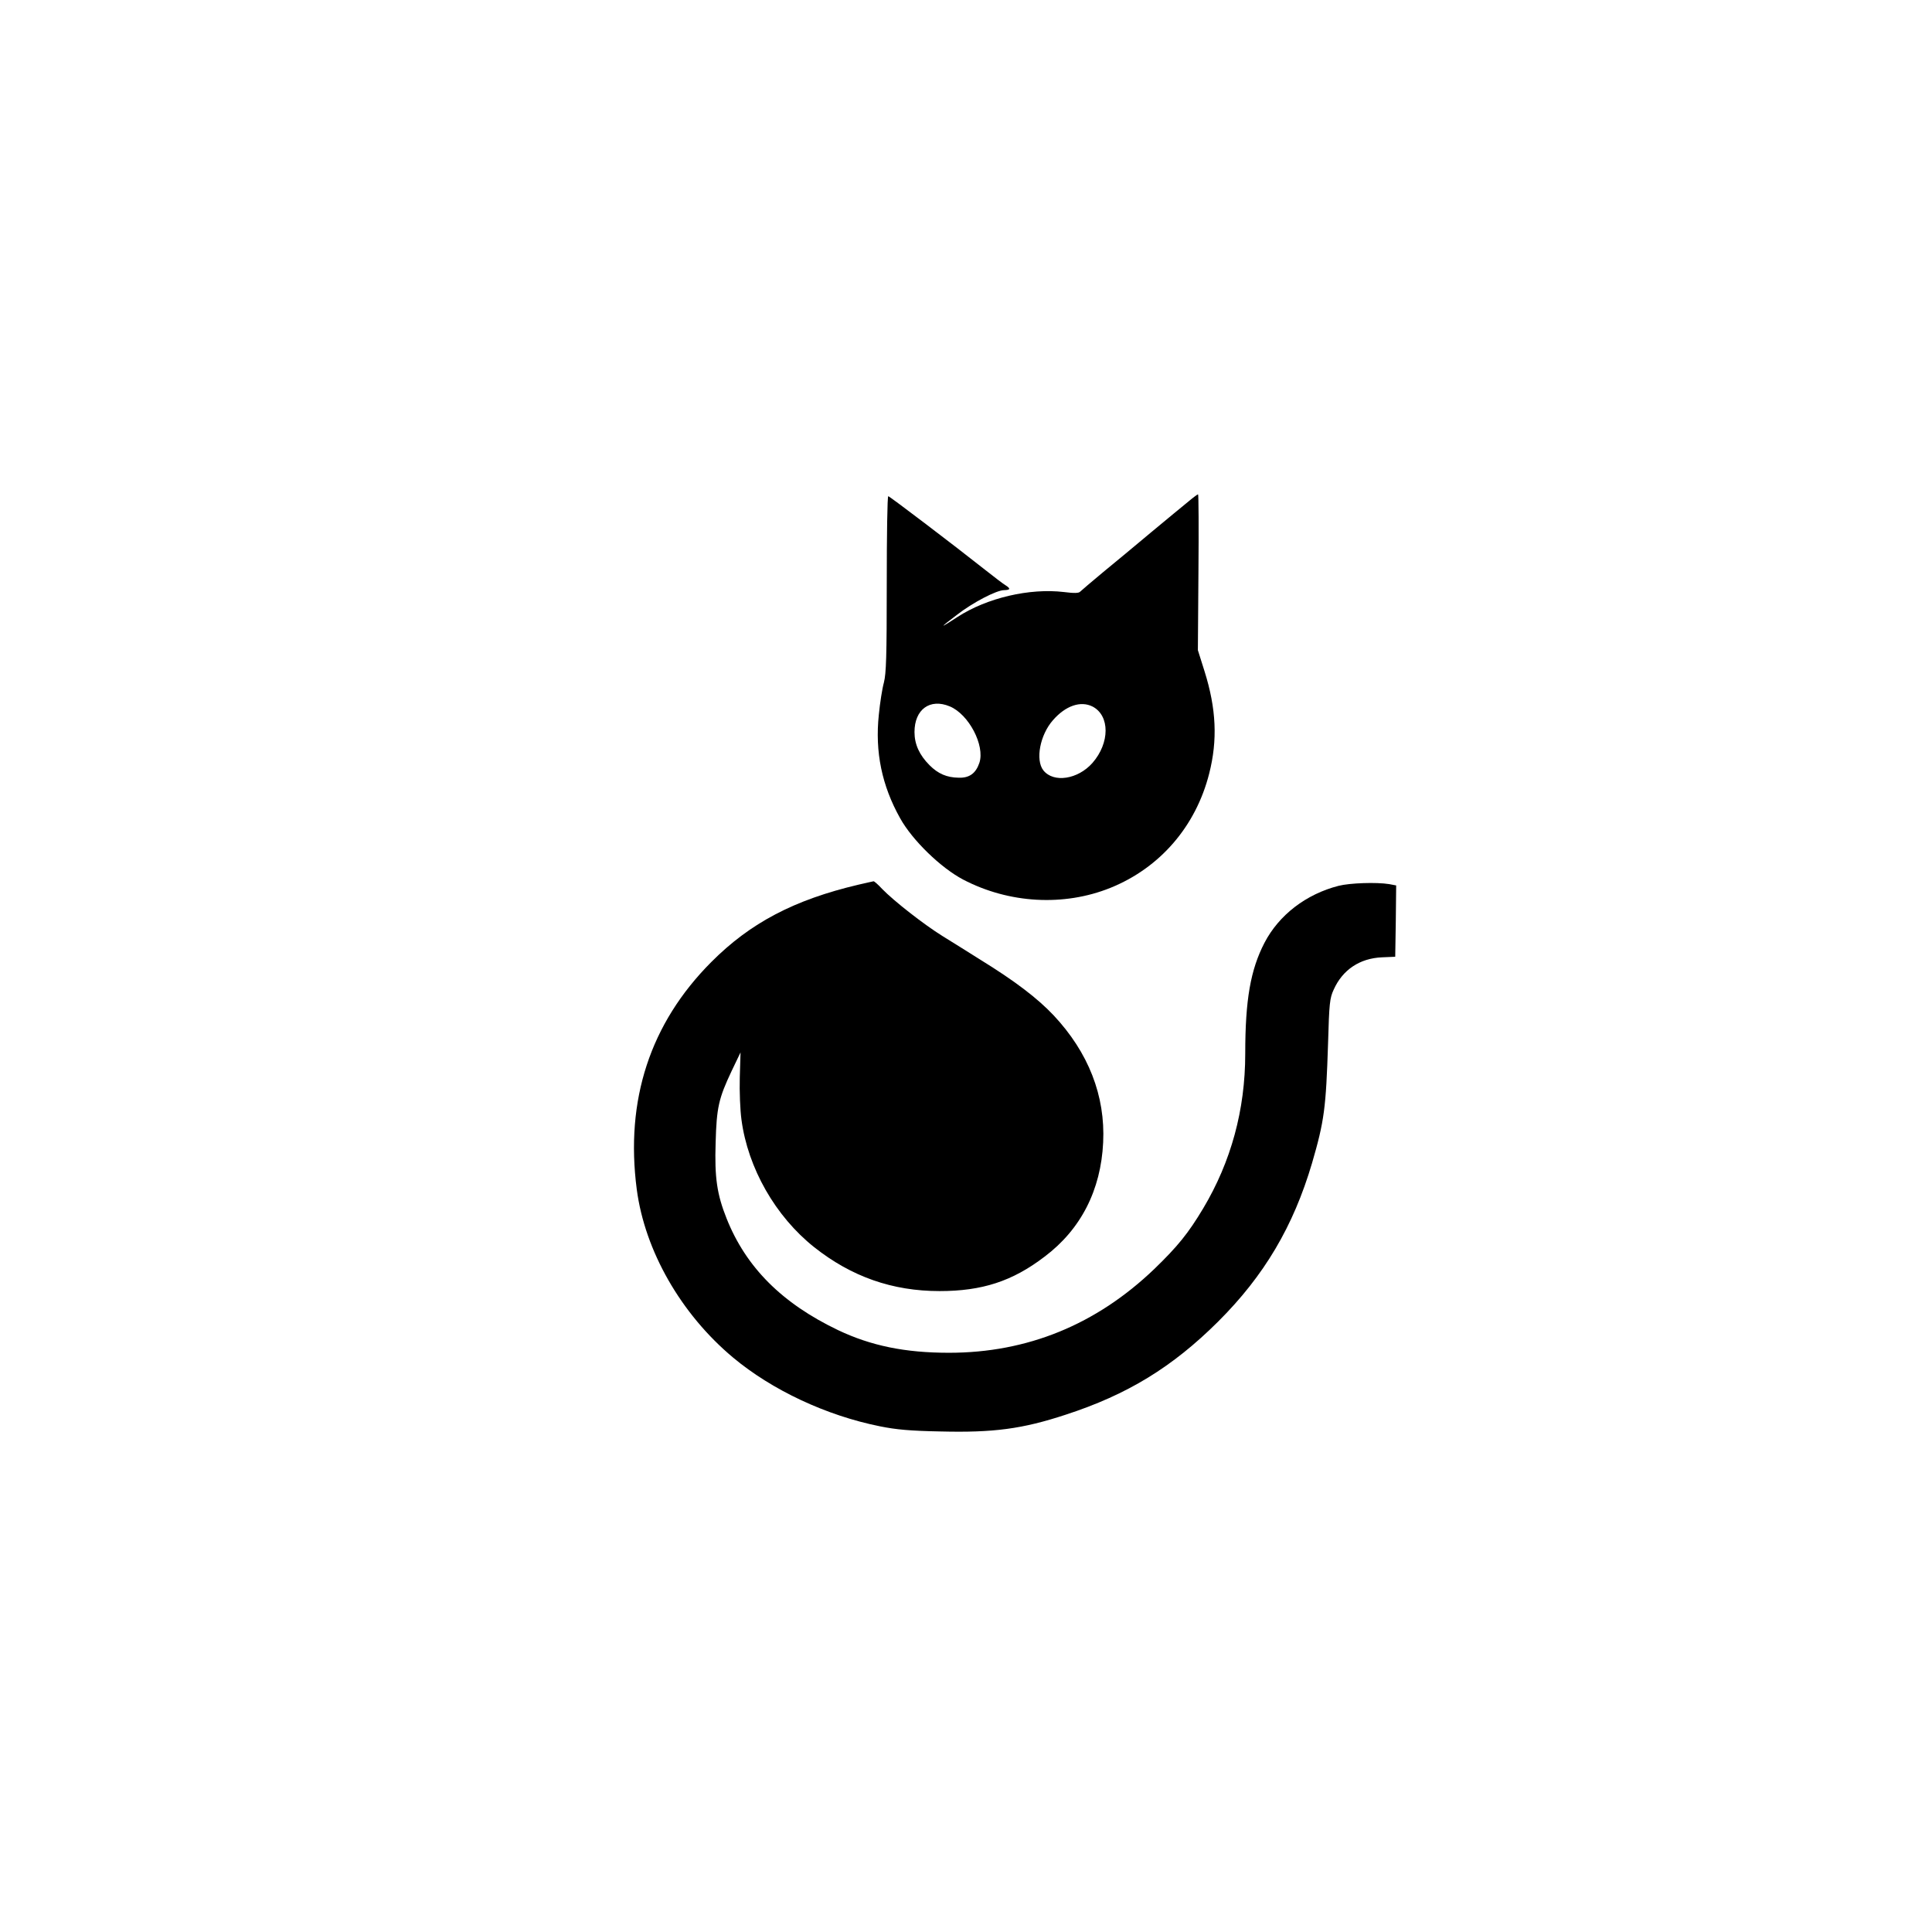 <?xml version="1.0" standalone="no"?>
<!DOCTYPE svg PUBLIC "-//W3C//DTD SVG 20010904//EN"
 "http://www.w3.org/TR/2001/REC-SVG-20010904/DTD/svg10.dtd">
<svg version="1.0" xmlns="http://www.w3.org/2000/svg"
 width="1024pt" height="1024pt" viewBox="0 0 1024 1024"
 preserveAspectRatio="xMidYMid meet">

<g transform="translate(0,1024) scale(0.1,-0.1)"
fill="#000000" stroke="none">
<path d="M6299 7582 c-25 -20 -113 -93 -195 -161 -82 -69 -198 -165 -259 -215
-60 -50 -114 -96 -120 -102 -7 -8 -31 -9 -85 -2 -183 22 -409 -31 -565 -132
-41 -27 -75 -48 -75 -46 0 2 33 28 73 58 84 65 207 129 248 130 35 1 37 8 7
27 -12 7 -60 44 -107 81 -159 126 -506 390 -513 390 -5 0 -8 -209 -8 -465 0
-387 -3 -474 -15 -522 -9 -32 -21 -109 -27 -171 -21 -197 16 -376 113 -549 65
-117 216 -263 334 -325 243 -127 534 -143 780 -44 263 106 453 326 524 606 45
177 38 343 -25 543 l-35 111 3 413 c2 227 1 413 -2 413 -3 0 -26 -17 -51 -38z
m-1265 -1086 c101 -42 187 -207 157 -299 -19 -56 -53 -81 -110 -79 -63 1 -109
21 -154 66 -54 54 -80 111 -80 176 0 120 82 180 187 136z m757 -1 c92 -48 92
-193 -1 -299 -77 -87 -206 -107 -260 -39 -43 55 -18 188 51 266 67 77 147 104
210 72z"/>
<path d="M4550 5551 c-340 -80 -573 -202 -780 -410 -324 -325 -457 -731 -395
-1205 43 -326 234 -660 510 -891 207 -173 495 -308 780 -365 84 -17 159 -24
319 -27 282 -7 434 13 665 89 326 106 565 252 807 493 245 244 399 505 498
840 65 223 74 292 85 635 6 213 9 240 30 285 47 105 138 166 256 171 l70 3 3
189 2 189 -37 7 c-68 11 -208 6 -268 -9 -172 -44 -316 -154 -393 -302 -74
-143 -102 -302 -102 -588 0 -297 -75 -572 -223 -820 -79 -132 -135 -201 -259
-321 -308 -295 -673 -444 -1088 -444 -233 0 -413 37 -588 120 -297 142 -488
333 -591 592 -51 128 -64 217 -58 401 5 187 16 235 85 381 l47 98 -4 -133 c-2
-74 2 -174 9 -224 34 -256 180 -512 385 -675 198 -157 415 -233 665 -233 225
0 386 52 556 182 193 145 299 353 311 606 12 247 -78 477 -263 674 -85 90
-204 181 -389 295 -60 38 -150 94 -200 125 -98 61 -257 185 -320 250 -21 23
-42 41 -45 40 -3 0 -39 -9 -80 -18z"/>
</g>
</svg>
